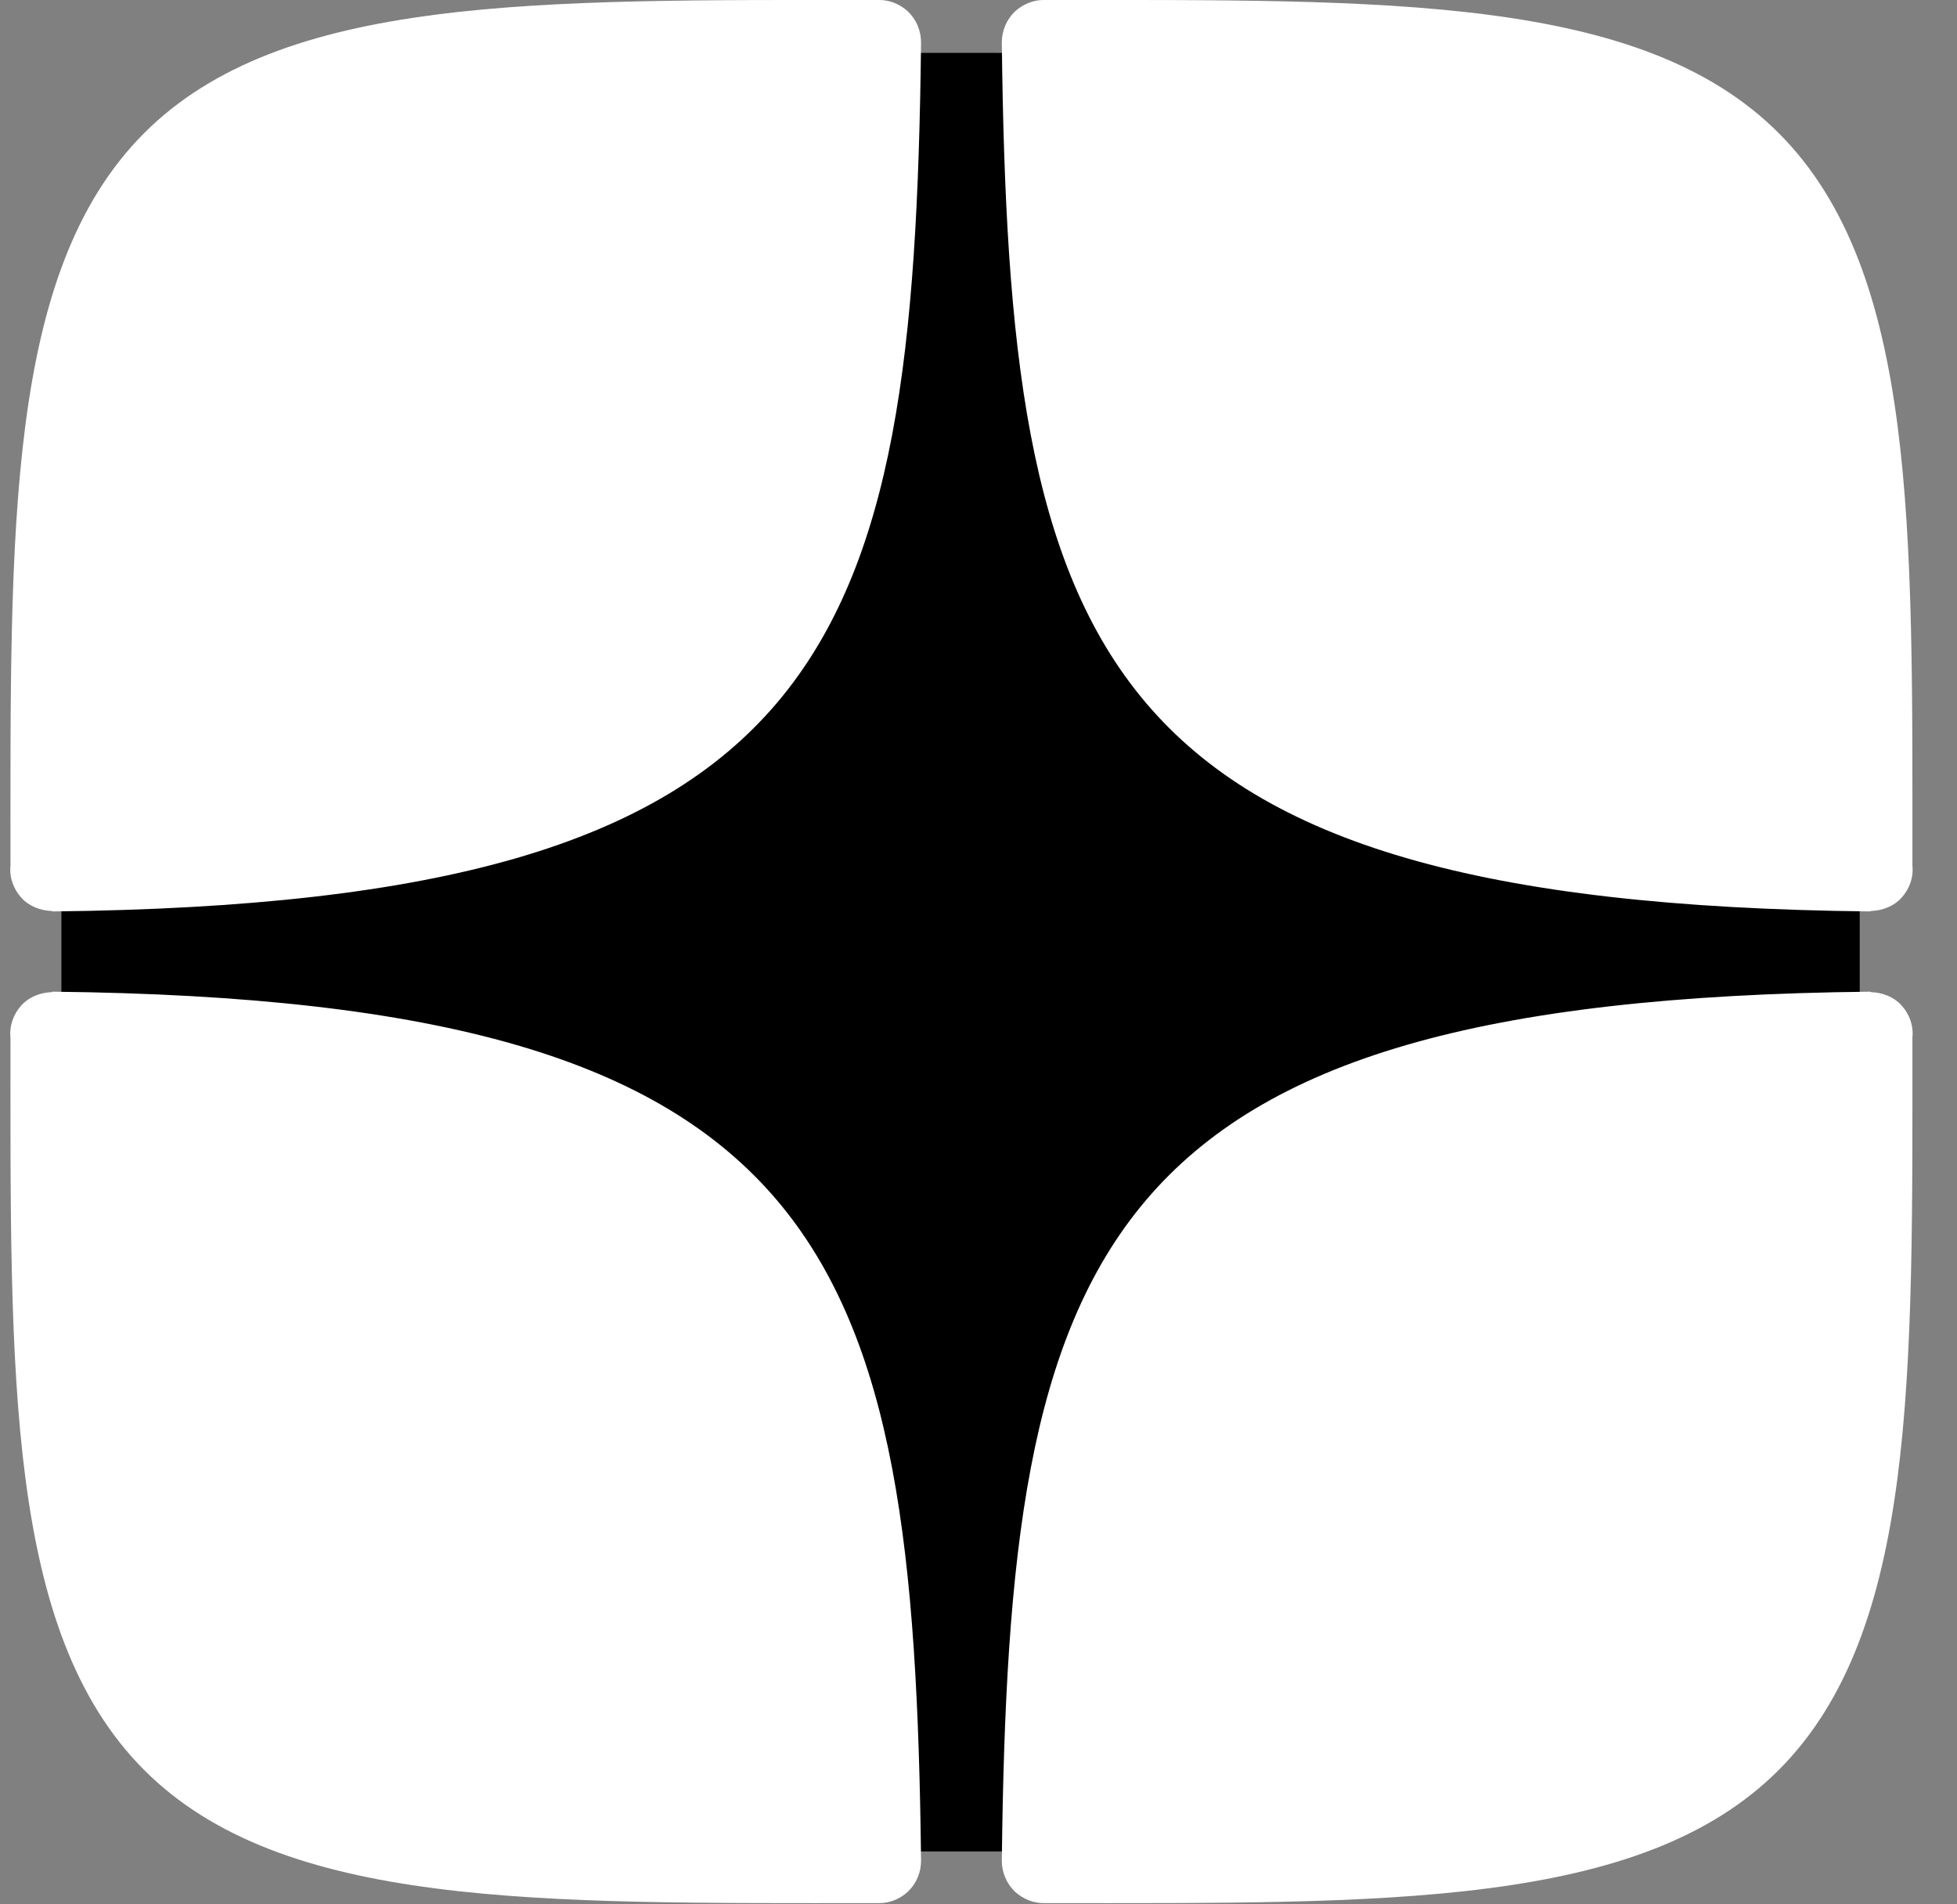 <?xml version="1.0" encoding="UTF-8"?> <svg xmlns="http://www.w3.org/2000/svg" width="37" height="36" viewBox="0 0 37 36" fill="none"><rect x="0" y="0" width="37" height="36" fill="#808080" stroke="none"/> <path d="M1.161 17.32C1.161 9.627 1.161 5.78 3.551 3.39C5.941 1 9.788 1 17.481 1L18.841 1C26.534 1 30.381 1 32.771 3.39C35.161 5.78 35.161 9.627 35.161 17.32V18.68C35.161 26.373 35.161 30.22 32.771 32.61C30.381 35 26.534 35 18.841 35H17.481C9.788 35 5.941 35 3.551 32.61C1.161 30.22 1.161 26.373 1.161 18.68L1.161 17.32Z" fill="black"></path> <path d="M35.362 18.747C20.602 18.904 19.075 23.625 18.941 35.174C18.941 35.395 19.028 35.607 19.193 35.764C19.343 35.898 19.532 35.977 19.728 35.977C19.752 35.977 19.775 35.977 19.799 35.977C26.188 35.977 31.03 36.073 33.637 33.453C36.245 30.833 36.157 25.982 36.157 19.613C36.181 19.392 36.102 19.172 35.952 19.007C35.803 18.842 35.59 18.763 35.37 18.755L35.362 18.747Z" fill="white"></path> <path d="M0.993 17.23C15.754 17.073 17.28 12.352 17.414 0.803C17.414 0.583 17.327 0.37 17.162 0.213C17.013 0.079 16.824 0 16.627 0C16.604 0 16.58 0 16.556 0C10.168 0 5.326 -0.096 2.718 2.524C0.11 5.144 0.198 9.995 0.198 16.364C0.175 16.585 0.253 16.805 0.403 16.97C0.552 17.136 0.765 17.214 0.985 17.222L0.993 17.23Z" fill="white"></path> <path d="M0.993 18.747C15.754 18.904 17.28 23.625 17.414 35.174C17.414 35.395 17.327 35.607 17.162 35.764C17.013 35.898 16.824 35.977 16.627 35.977C16.604 35.977 16.58 35.977 16.556 35.977C10.168 35.977 5.326 36.073 2.718 33.453C0.11 30.833 0.198 25.982 0.198 19.613C0.175 19.392 0.253 19.172 0.403 19.007C0.552 18.842 0.765 18.763 0.985 18.755L0.993 18.747Z" fill="white"></path> <path d="M35.362 17.23C20.602 17.073 19.075 12.352 18.941 0.803C18.941 0.583 19.028 0.37 19.193 0.213C19.343 0.079 19.532 0 19.728 0C19.752 0 19.775 0 19.799 0C26.188 0 31.03 -0.096 33.637 2.524C36.245 5.144 36.157 9.995 36.157 16.364C36.181 16.585 36.102 16.805 35.952 16.97C35.803 17.135 35.59 17.214 35.37 17.222L35.362 17.23Z" fill="white"></path> </svg> 